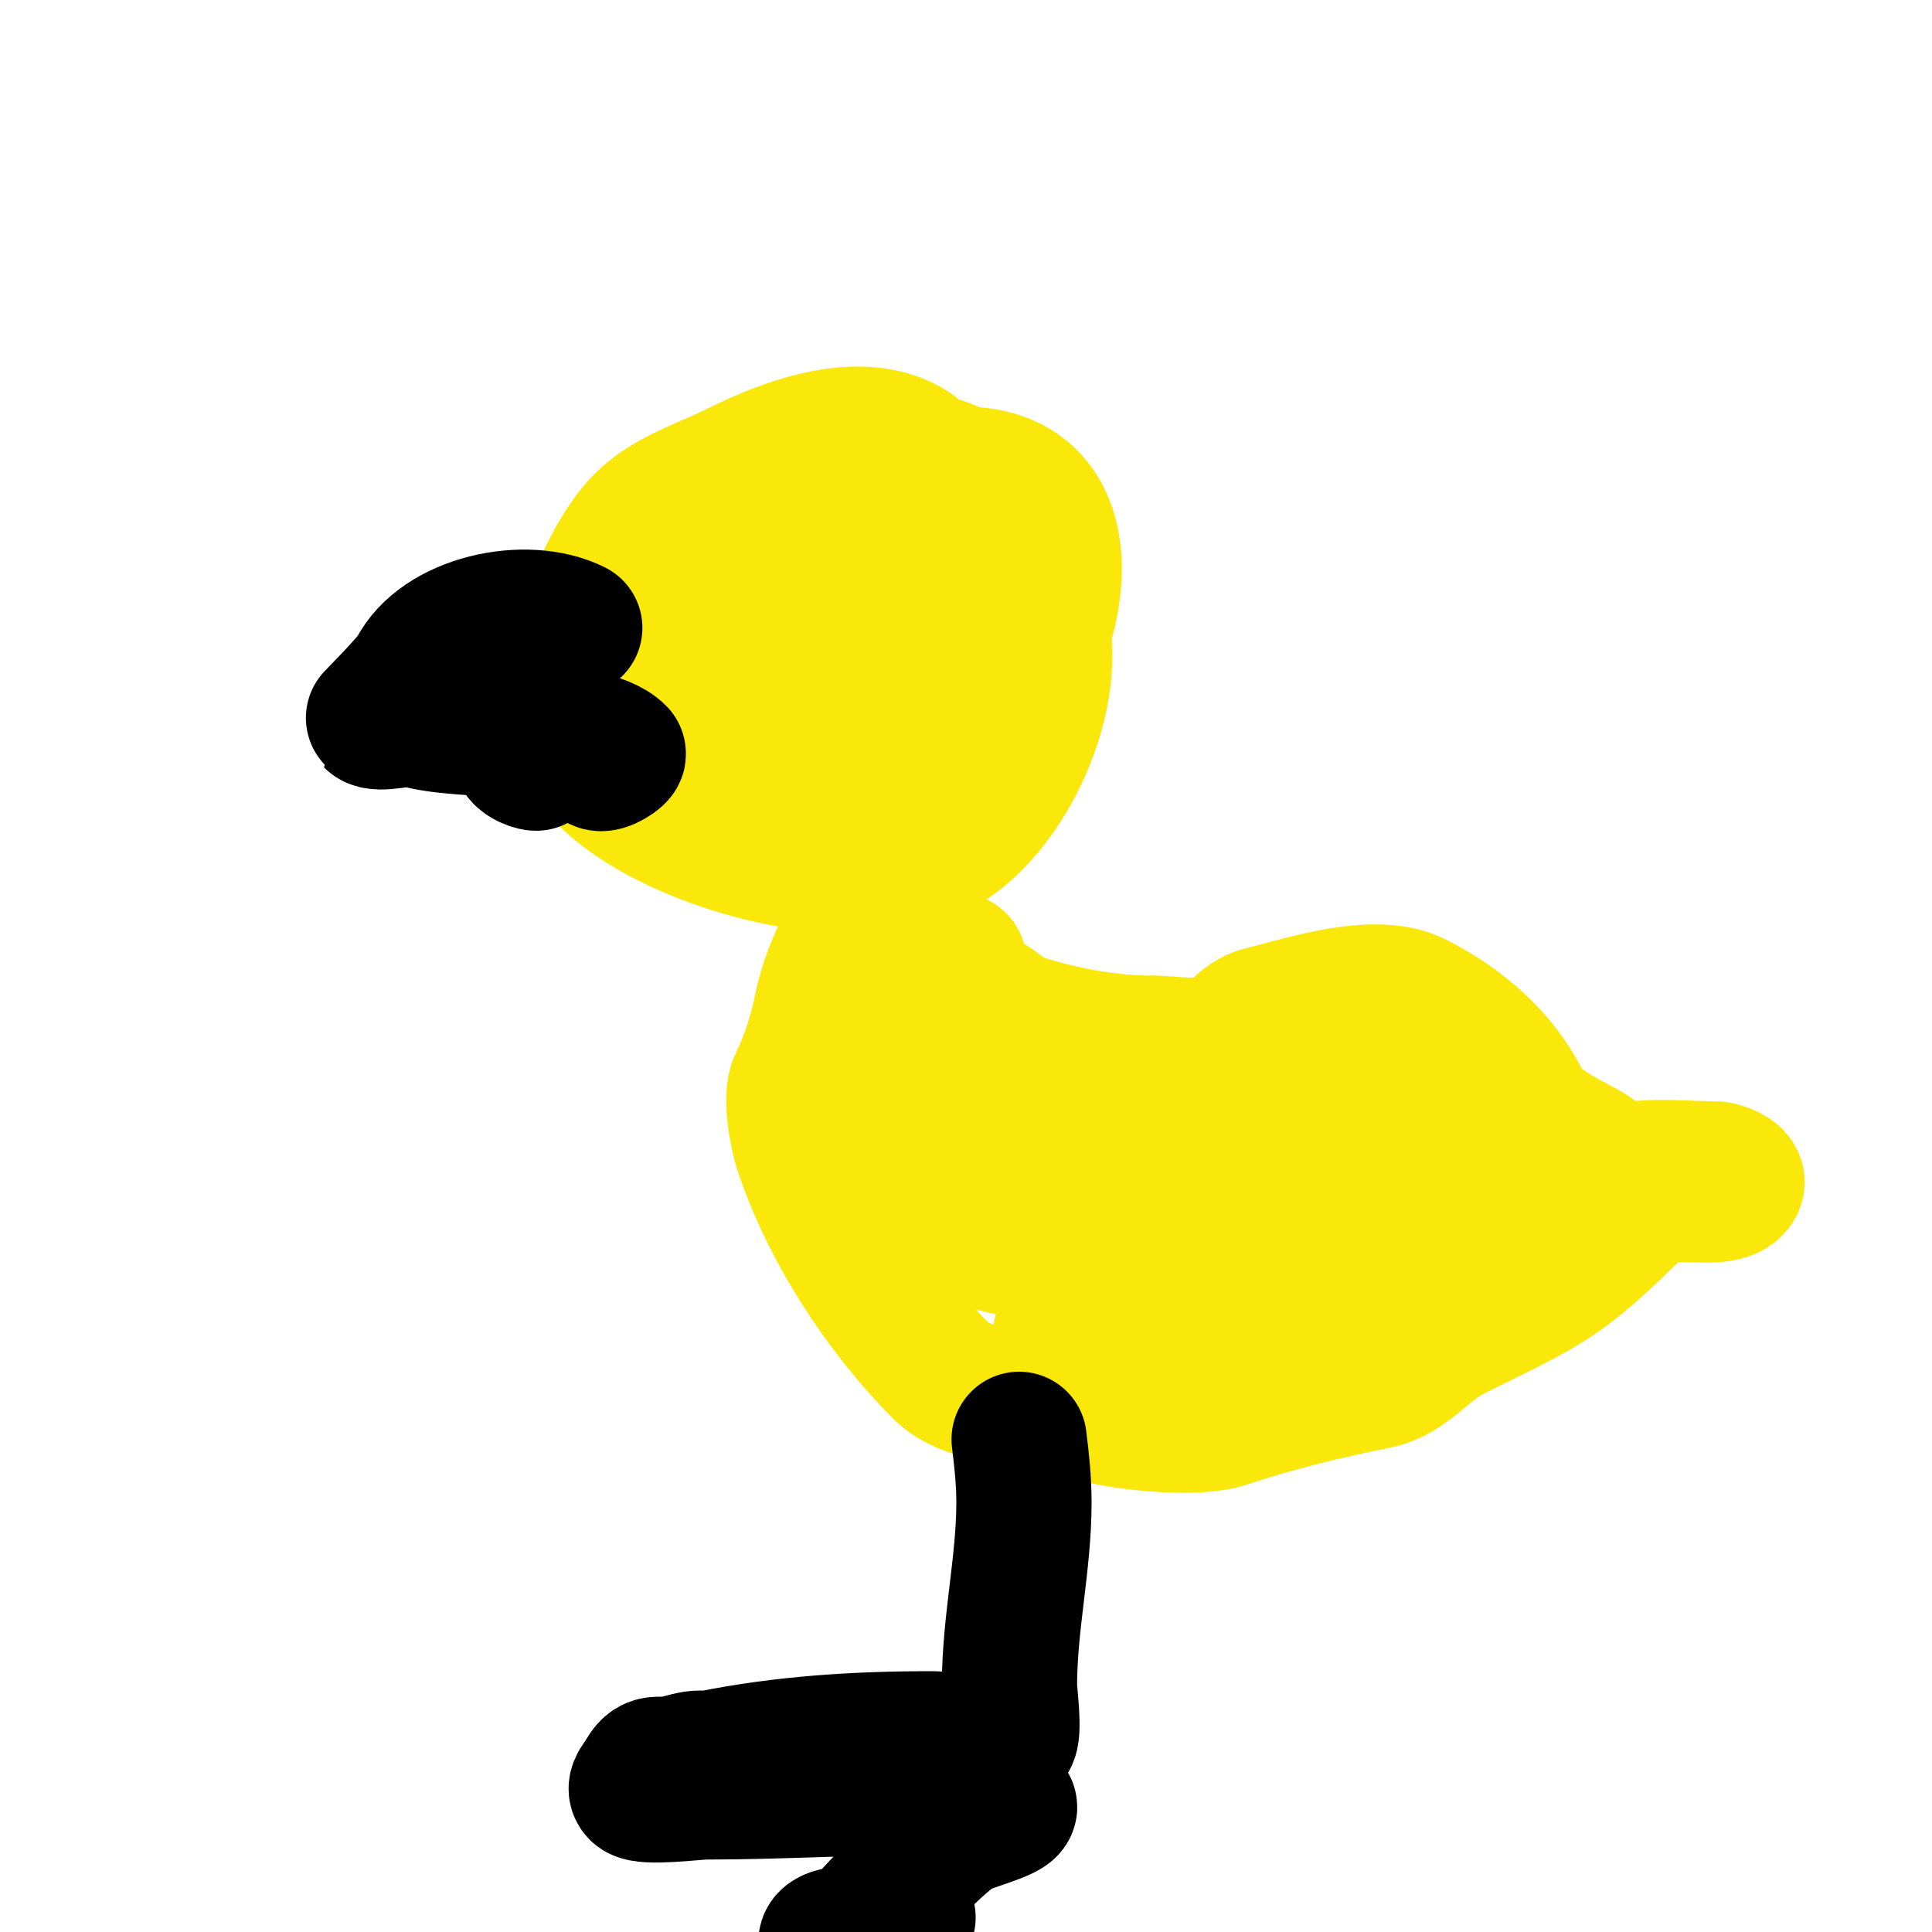 <svg viewBox='0 0 400 400' version='1.1' xmlns='http://www.w3.org/2000/svg' xmlns:xlink='http://www.w3.org/1999/xlink'><g fill='none' stroke='#fae80b' stroke-width='28' stroke-linecap='round' stroke-linejoin='round'><path d='M189,93c-10.464,-6.976 -26.647,-0.677 -36,4c-6.906,3.453 -14.738,5.738 -20,11c-8.743,8.743 -18.202,34.595 -12,47c8.592,17.184 53.323,30.838 73,21c14.614,-7.307 26.32,-33.04 21,-49c-7.785,-23.355 -46.05,-25.713 -63,-13c-7.633,5.724 -8,16.18 -8,25c0,4.276 0.817,10.18 3,14c22.46,39.304 44,-17.854 44,-39'/><path d='M191,114c-6.351,-4.763 -7.84,-7 -15,-7c-31.906,0 -22.043,25.566 -4,40c1.649,1.319 13.72,7.28 16,5c1.504,-1.504 2.103,-6.906 3,-9c2.915,-6.801 9.704,-36.412 -3,-38c-19.284,-2.411 -39.031,34.227 -22,47c4.333,3.25 13.544,1.367 15,-3c3.587,-10.762 -6,-22.524 -6,-33c0,-2.35 -1.387,-10.806 1,-12c4.434,-2.217 11.092,3.218 15,4c12.472,2.494 21.401,14.398 18,28c-1.057,4.226 -4.864,7.44 -7,11c-2.772,4.619 -12.629,16.186 -19,13c-9.98,-4.99 -8.264,-21.943 -6,-31c1.518,-6.071 2.992,-11.951 4,-18c0.164,-0.986 0.603,-5.794 0,-7c-0.35,-0.7 -2.902,-1.098 -2,-2c2.694,-2.694 9.288,-2.258 13,-3c27.502,-5.5 31.338,18.324 21,39'/><path d='M213,138c-1.667,2.333 -3.409,4.614 -5,7c-5.493,8.239 -10.064,6.064 -8,4c7.487,-7.487 18.221,-20.118 15,-33c-2.214,-8.854 -23.43,-29.14 -30,-16'/><path d='M188,194'/><path d='M184,183c-6.927,6.927 -12.135,16.675 -14,26c-1.003,5.015 -2.873,10.745 -5,15c-1.551,3.102 0.107,11.322 1,14c5.412,16.237 16.255,33.255 29,46c5.814,5.814 23.738,6.935 32,9c6.269,1.567 20.436,3.188 27,1c10.062,-3.354 20.548,-5.91 31,-8c6.528,-1.306 9.708,-6.854 16,-10c19.453,-9.727 21.869,-9.868 39,-27c3.725,-3.725 15.708,0.292 19,-3c2.417,-2.417 -2.721,-4 -4,-4c-7.583,0 -17.324,-1.338 -24,2'/><path d='M331,244c-15.085,4.31 -28.527,9.211 -43,15c-17.07,6.828 -45.166,4.229 -63,2c-21.448,-2.681 -41.901,-6.404 -46,-31c-1.802,-10.81 -1.569,-22.863 3,-32c0.765,-1.529 8.779,-5.442 10,-3c2.321,4.643 2.281,11.842 4,17c3.77,11.311 11.009,22.21 19,31c6.104,6.714 12.04,15.2 19,21c1.847,1.539 6,4 6,4c0,0 -1.434,-1.246 -2,-2c-3.546,-4.727 -7.197,-9.246 -11,-14c-9.519,-11.898 -20.728,-23.94 -26,-38c-0.838,-2.235 -5.825,-12.175 -3,-15c1.304,-1.304 0.68,7.36 1,8c1.899,3.797 7.841,6.894 11,9c7.53,5.02 18.252,8.252 24,14c0.236,0.236 0.236,0.764 0,1c-2.233,2.233 -5.757,-2.254 -7,-3c-7.19,-4.314 -13.857,-6.857 -20,-13c-1.098,-1.098 -7.514,-6.486 -6,-8c2.182,-2.182 7.385,3.462 9,4c9.23,3.077 19.07,5 29,5'/><path d='M239,216c3.125,0 9.833,1.056 13,0c3.055,-1.018 5.301,-5.075 9,-6c8.414,-2.104 23.581,-7.21 32,-3c14.914,7.457 26,20.521 26,37c0,1.845 1.113,9.887 0,11c-1.621,1.621 -7.338,-5.446 -9,-6c-8.061,-2.687 -16.702,-5.222 -25,-7c-6.017,-1.289 -9.044,-1 -15,-1c-11.654,0 -51.998,3.005 -45,24c1.691,5.073 12.069,6 16,6c15.652,0 31.848,-4.367 44,-15c2.368,-2.072 13.442,-12.558 9,-17c-4.018,-4.018 -16.852,0.848 -21,2c-16.493,4.581 -29.389,10.792 -43,21c-1.284,0.963 -14.974,15.009 -9,17c10.66,3.553 21.775,-7 32,-7'/><path d='M267,236c0,-3.484 6.787,-2.082 10,-3c7.942,-2.269 17.715,-1.358 25,-5'/><path d='M288,215c11.707,2.341 24.379,13.627 35,20c5.912,3.547 10,3.907 10,11'/></g>
<g fill='none' stroke='#000000' stroke-width='28' stroke-linecap='round' stroke-linejoin='round'><path d='M119,130c-10.119,-5.059 -27.904,-1.191 -33,9c-0.925,1.85 -9.051,9.949 -9,10c1.281,1.281 7.249,-0.584 9,0c9.2,3.067 35.713,0.713 42,7c0.361,0.361 -2.883,2.558 -4,2c-2.101,-1.051 0.019,-1.981 -1,-3c-0.625,-0.625 -14.375,-0.625 -15,0c-1.534,1.534 2.052,3 3,3'/><path d='M211,298c0.539,4.313 1,8.654 1,13c0,12.783 -3,24.955 -3,38c0,1.665 1.155,9.845 0,11c-1.695,1.695 -13.468,0 -16,0c-15.796,0 -30.714,0.943 -46,4c-0.654,0.131 -1.333,0 -2,0c-1.7,0 -3.351,0.588 -5,1c-3.792,0.948 -4.947,-1.107 -7,3c-0.244,0.489 -1.939,2.061 -1,3c1.397,1.397 12.096,0 14,0c15.566,0 31.276,-1 47,-1c3.92,0 13.939,-0.122 16,4c0.679,1.359 -9.339,3.754 -11,5c-7.488,5.616 -13.458,13.458 -20,20c-0.669,0.669 -5.106,6.894 -7,5c-0.236,-0.236 0,-0.667 0,-1c0,-1.035 -0.236,-1.382 1,-2c2.253,-1.126 8.841,-0.421 16,-4'/></g>
</svg>